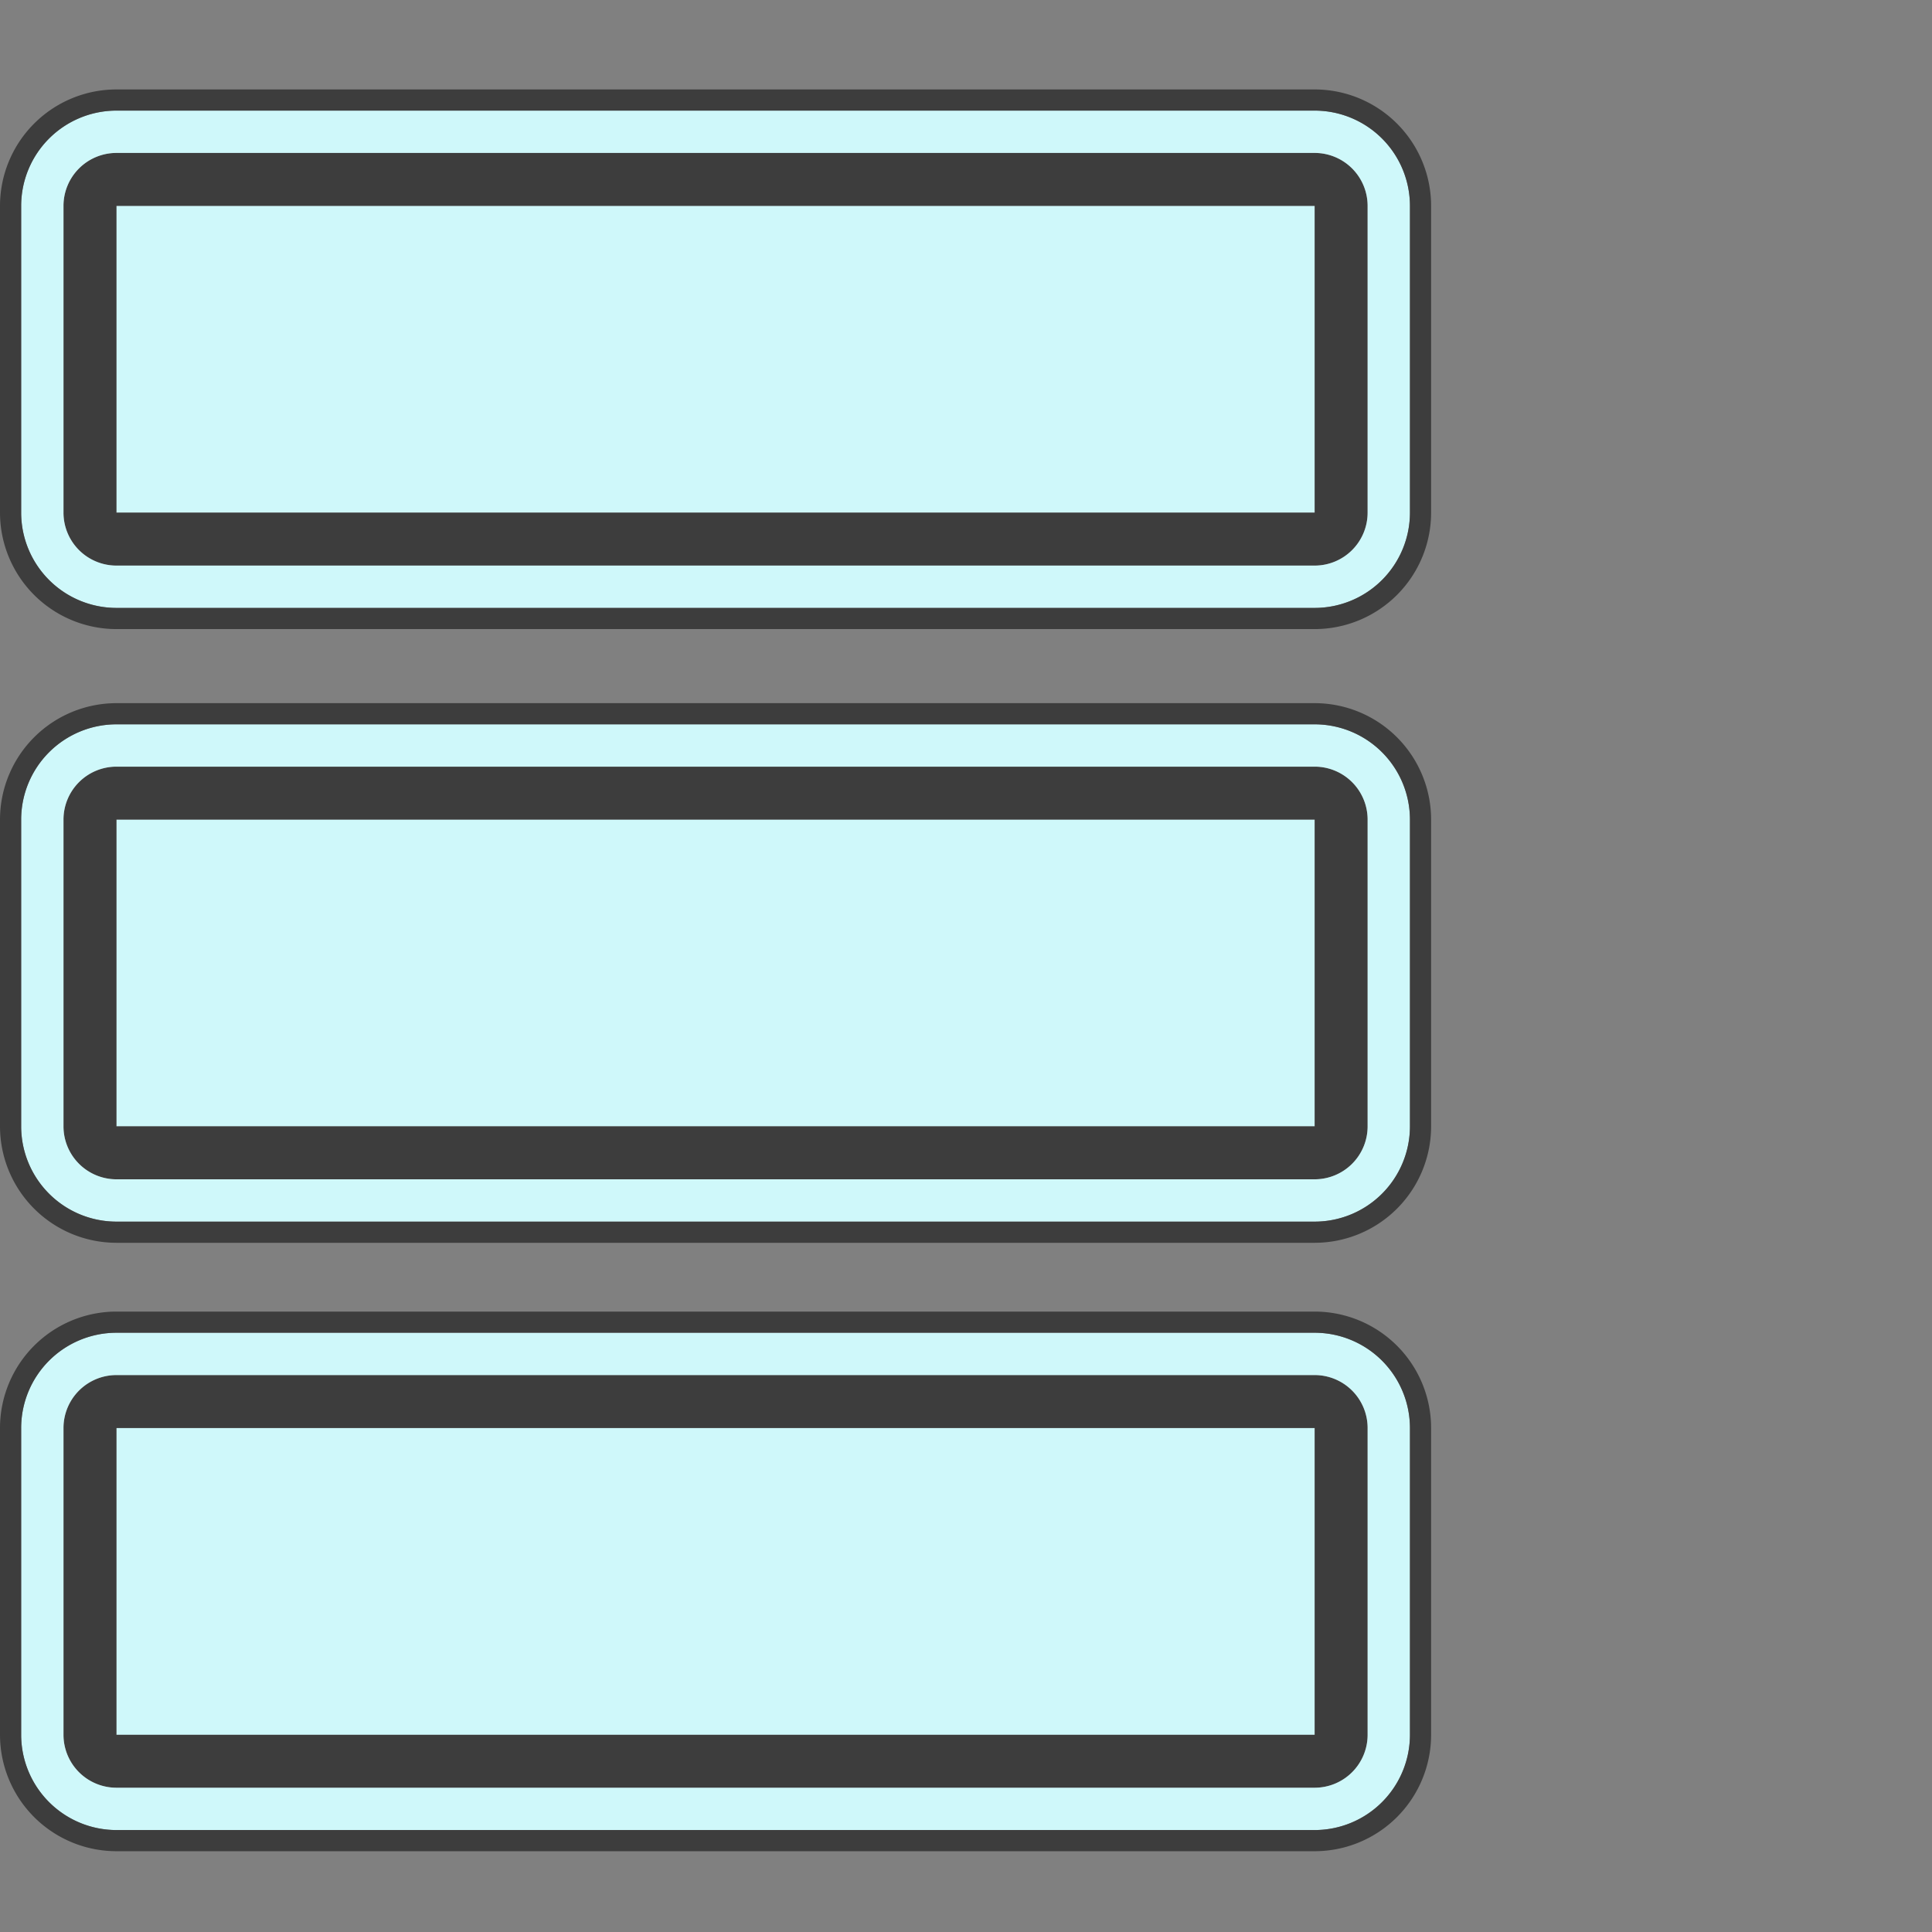 <svg xmlns="http://www.w3.org/2000/svg" xmlns:xlink="http://www.w3.org/1999/xlink" width="108" height="108" viewBox="0 0 108 108">
  <rect x="0" y="0" width="108" height="108" fill="#808080" stroke="none"/>
  <defs>
    <clipPath id="clip-path">
      <rect id="Rectangle_2411" data-name="Rectangle 2411" width="80" height="98.484" fill="none"/>
    </clipPath>
  </defs>
  <g id="Group_2611" data-name="Group 2611" transform="translate(-626 -1981)">
    <rect id="Rectangle_2416" data-name="Rectangle 2416" width="108" height="108" transform="translate(626 1981)" fill="rgba(255,255,255,0)"/>
    <g id="Group_2560" data-name="Group 2560" transform="translate(626 1986)">
      <rect id="Rectangle_2408" data-name="Rectangle 2408" width="66.987" height="17.153" transform="translate(6.506 6.506)" fill="#cff8fa"/>
      <g id="Group_2559" data-name="Group 2559">
        <g id="Group_2558" data-name="Group 2558" clip-path="url(#clip-path)">
          <path id="Path_20449" data-name="Path 20449" d="M81.945,12H14.957A2.961,2.961,0,0,0,12,14.957V32.111a2.961,2.961,0,0,0,2.957,2.957H81.945A2.961,2.961,0,0,0,84.9,32.111V14.957A2.961,2.961,0,0,0,81.945,12M14.957,14.957H81.945V32.111H14.957Z" transform="translate(-8.451 -8.451)" fill="#3d3d3d"/>
          <path id="Path_20450" data-name="Path 20450" d="M76.311,4H9.323A5.329,5.329,0,0,0,4,9.323V26.477A5.329,5.329,0,0,0,9.323,31.8H76.311a5.33,5.33,0,0,0,5.323-5.323V9.323A5.33,5.33,0,0,0,76.311,4m2.957,22.477a2.961,2.961,0,0,1-2.957,2.957H9.323a2.961,2.961,0,0,1-2.957-2.957V9.323A2.961,2.961,0,0,1,9.323,6.366H76.311a2.961,2.961,0,0,1,2.957,2.957Z" transform="translate(-2.817 -2.817)" fill="#cff8fa"/>
          <path id="Path_20451" data-name="Path 20451" d="M73.494,0H6.506A6.514,6.514,0,0,0,0,6.506V23.66a6.514,6.514,0,0,0,6.506,6.506H73.494A6.514,6.514,0,0,0,80,23.66V6.506A6.514,6.514,0,0,0,73.494,0m5.323,23.66a5.33,5.33,0,0,1-5.323,5.323H6.506A5.33,5.33,0,0,1,1.183,23.66V6.506A5.33,5.33,0,0,1,6.506,1.183H73.494a5.33,5.33,0,0,1,5.323,5.323Z" fill="#3d3d3d"/>
          <rect id="Rectangle_2409" data-name="Rectangle 2409" width="66.987" height="17.153" transform="translate(6.506 74.824)" fill="#cff8fa"/>
          <path id="Path_20452" data-name="Path 20452" d="M81.945,243H14.957A2.961,2.961,0,0,0,12,245.957v17.153a2.961,2.961,0,0,0,2.957,2.958H81.945a2.961,2.961,0,0,0,2.957-2.958V245.957A2.961,2.961,0,0,0,81.945,243m-66.987,2.957H81.945v17.153H14.957Z" transform="translate(-8.451 -171.133)" fill="#3d3d3d"/>
          <path id="Path_20453" data-name="Path 20453" d="M76.311,235H9.323A5.329,5.329,0,0,0,4,240.323v17.153A5.329,5.329,0,0,0,9.323,262.8H76.311a5.33,5.33,0,0,0,5.323-5.323V240.323A5.33,5.33,0,0,0,76.311,235m2.957,22.477a2.961,2.961,0,0,1-2.957,2.957H9.323a2.961,2.961,0,0,1-2.957-2.957V240.323a2.961,2.961,0,0,1,2.957-2.957H76.311a2.961,2.961,0,0,1,2.957,2.957Z" transform="translate(-2.817 -165.499)" fill="#cff8fa"/>
          <path id="Path_20454" data-name="Path 20454" d="M73.494,231H6.506A6.514,6.514,0,0,0,0,237.506V254.66a6.514,6.514,0,0,0,6.506,6.506H73.494A6.514,6.514,0,0,0,80,254.66V237.506A6.514,6.514,0,0,0,73.494,231m5.323,23.66a5.33,5.33,0,0,1-5.323,5.323H6.506a5.33,5.33,0,0,1-5.323-5.323V237.506a5.33,5.33,0,0,1,5.323-5.323H73.494a5.33,5.33,0,0,1,5.323,5.323Z" transform="translate(0 -162.682)" fill="#3d3d3d"/>
          <rect id="Rectangle_2410" data-name="Rectangle 2410" width="66.987" height="17.153" transform="translate(6.506 40.813)" fill="#cff8fa"/>
          <path id="Path_20455" data-name="Path 20455" d="M81.945,128H14.957A2.961,2.961,0,0,0,12,130.957v17.153a2.961,2.961,0,0,0,2.957,2.957H81.945a2.961,2.961,0,0,0,2.957-2.957V130.957A2.961,2.961,0,0,0,81.945,128m-66.987,2.957H81.945v17.153H14.957Z" transform="translate(-8.451 -90.144)" fill="#3d3d3d"/>
          <path id="Path_20456" data-name="Path 20456" d="M76.311,120H9.323A5.329,5.329,0,0,0,4,125.323v17.153A5.329,5.329,0,0,0,9.323,147.8H76.311a5.33,5.33,0,0,0,5.323-5.323V125.323A5.33,5.33,0,0,0,76.311,120m2.957,22.477a2.961,2.961,0,0,1-2.957,2.957H9.323a2.961,2.961,0,0,1-2.957-2.957V125.323a2.961,2.961,0,0,1,2.957-2.957H76.311a2.961,2.961,0,0,1,2.957,2.957Z" transform="translate(-2.817 -84.51)" fill="#cff8fa"/>
          <path id="Path_20457" data-name="Path 20457" d="M73.494,116H6.506A6.514,6.514,0,0,0,0,122.506V139.66a6.514,6.514,0,0,0,6.506,6.506H73.494A6.514,6.514,0,0,0,80,139.66V122.506A6.514,6.514,0,0,0,73.494,116m5.323,23.66a5.33,5.33,0,0,1-5.323,5.323H6.506a5.33,5.33,0,0,1-5.323-5.323V122.506a5.33,5.33,0,0,1,5.323-5.323H73.494a5.33,5.33,0,0,1,5.323,5.323Z" transform="translate(0 -81.693)" fill="#3d3d3d"/>
        </g>
      </g>
    </g>
  </g>
</svg>
